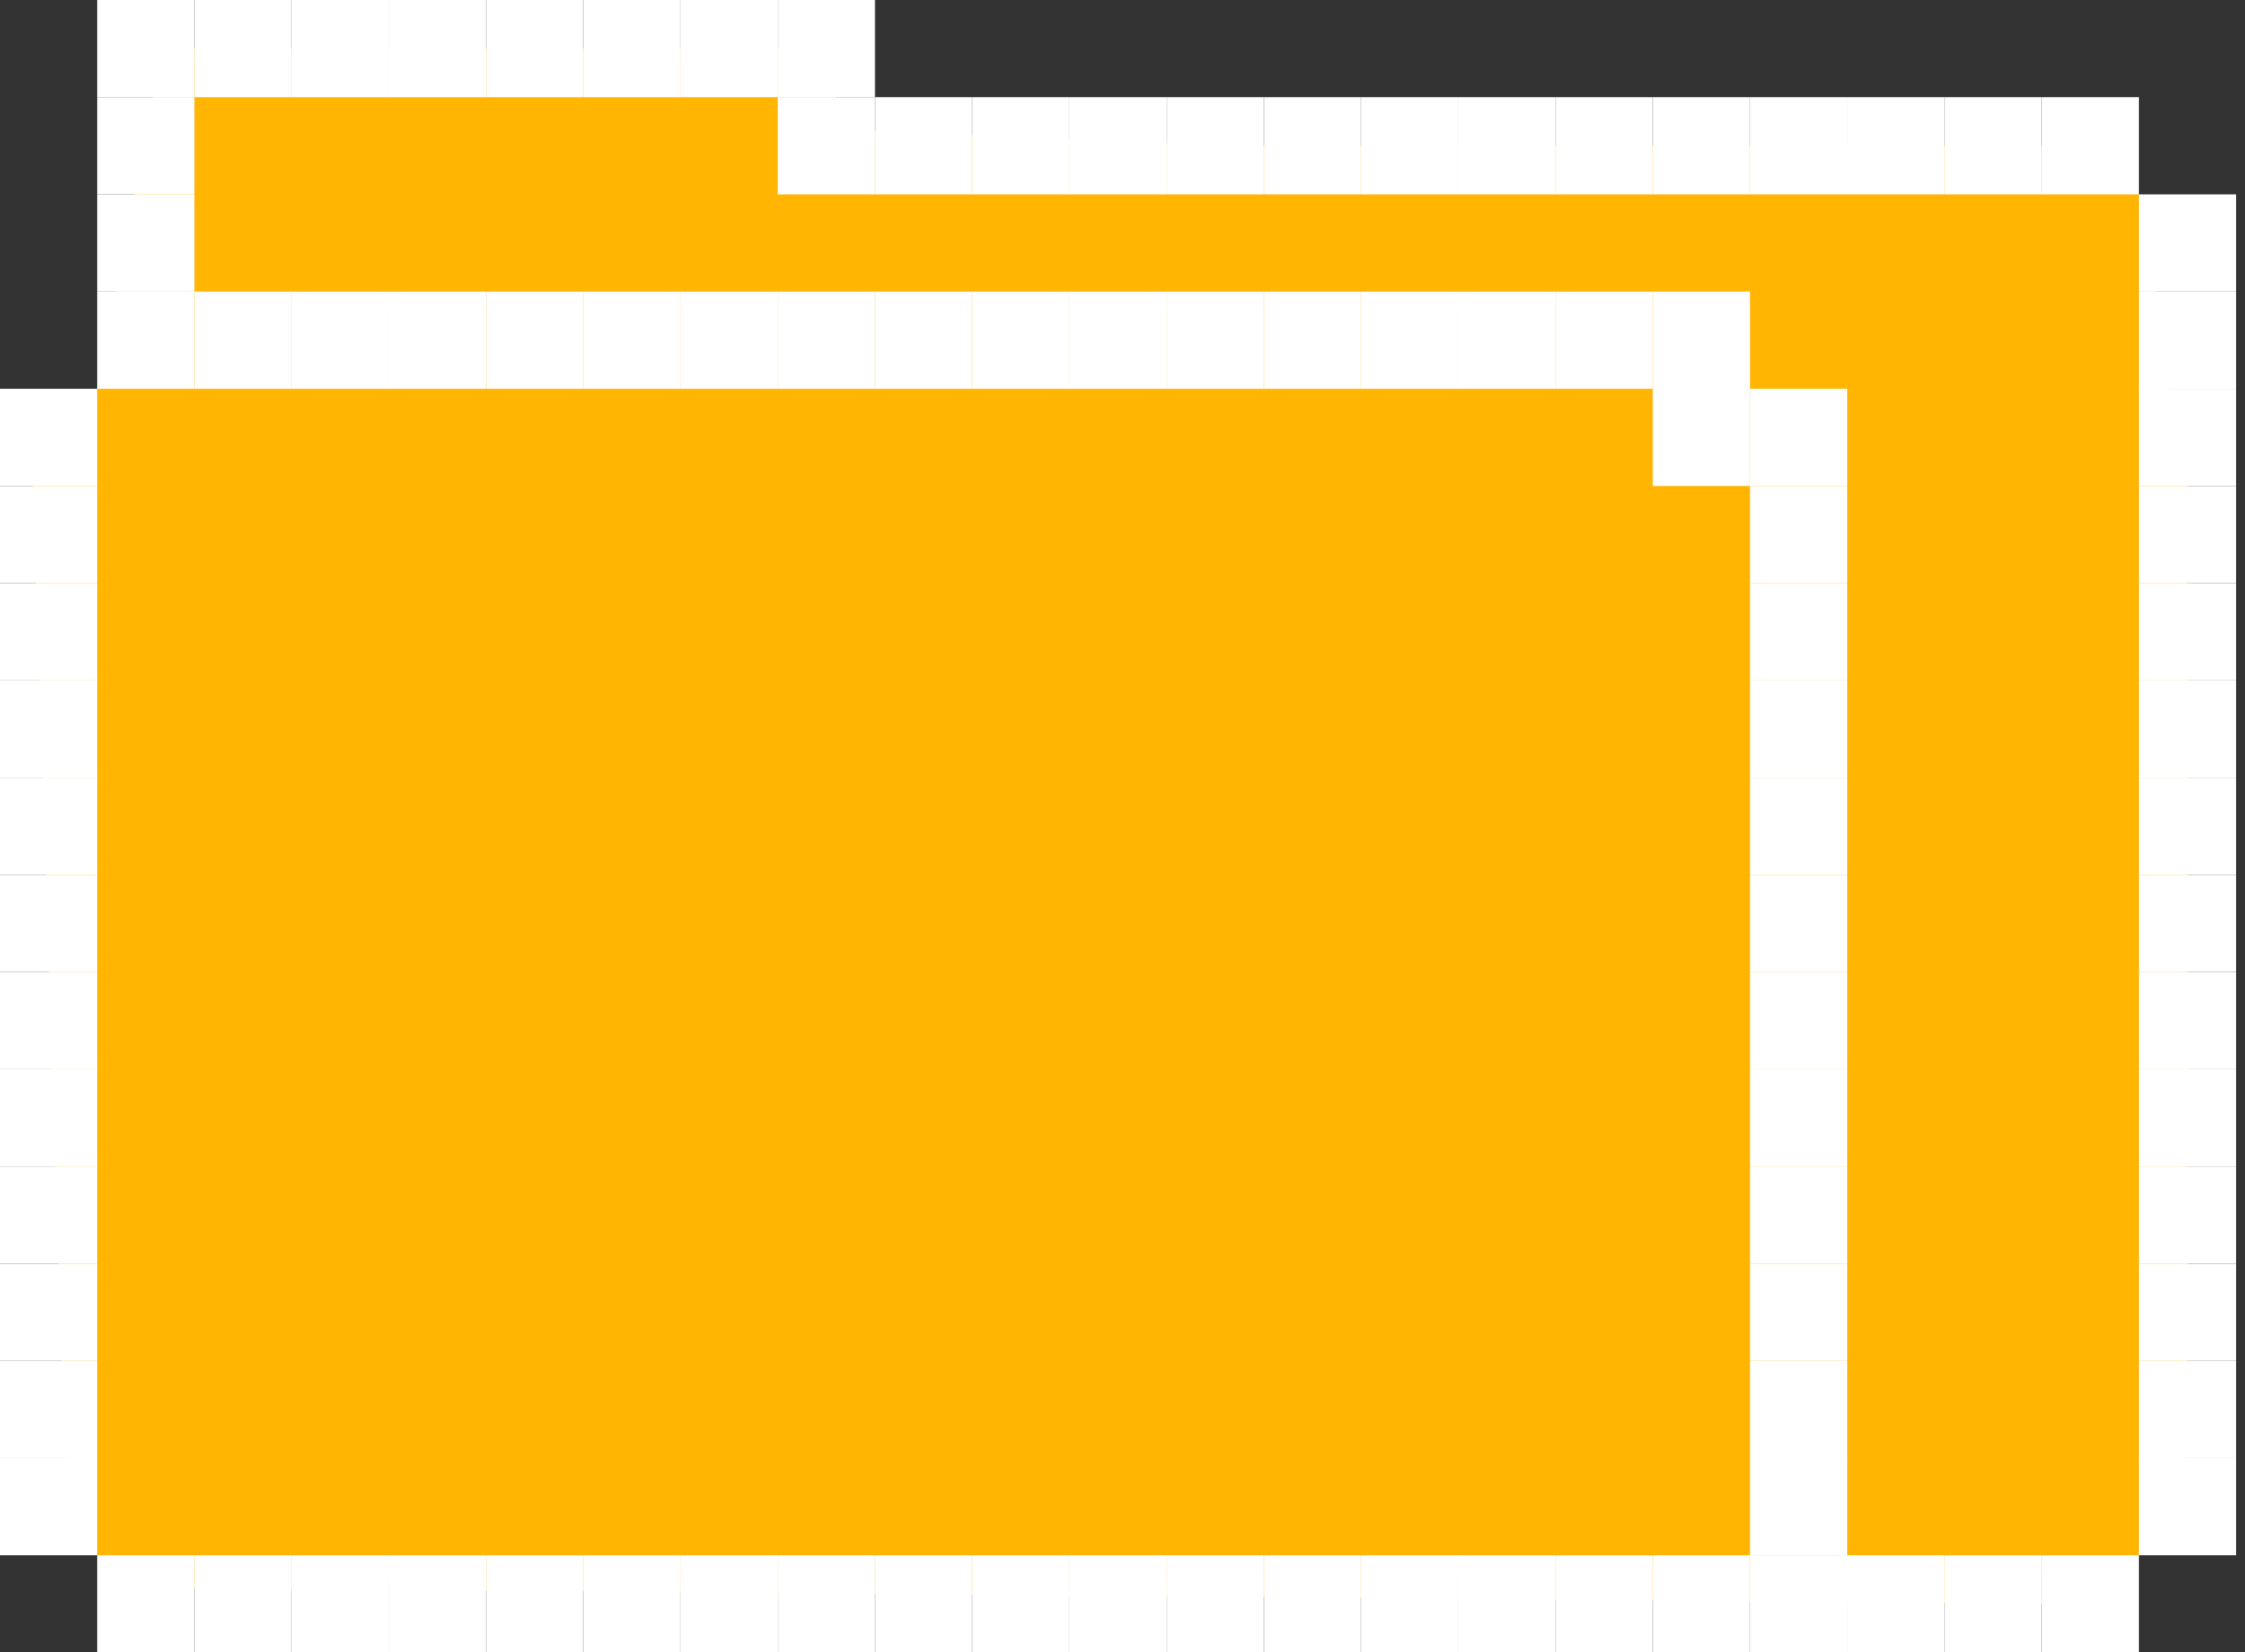 <?xml version="1.0" encoding="UTF-8"?> <svg xmlns="http://www.w3.org/2000/svg" width="163" height="120" viewBox="0 0 163 120" fill="none"><rect x="0" y="0" width="163" height="120" fill="#333333" stroke="none"/><path d="M7.059 28.235L2.353 34.118L4.706 105.882L7.059 112.941L10.588 115.294L149.412 116.471L155.294 112.941L158.823 108.235V34.118L155.294 14.118L150.588 10.588H89.412L61.176 9.412L60 3.53H11.765L7.059 28.235Z" fill="#FFB502"></path><rect x="7.059" width="7.059" height="7.059" fill="white"></rect><rect x="14.118" width="7.059" height="7.059" fill="white"></rect><rect x="21.177" width="7.059" height="7.059" fill="white"></rect><rect x="28.235" width="7.059" height="7.059" fill="white"></rect><rect x="35.294" width="7.059" height="7.059" fill="white"></rect><rect x="42.353" width="7.059" height="7.059" fill="white"></rect><rect x="49.412" width="7.059" height="7.059" fill="white"></rect><rect x="56.471" width="7.059" height="7.059" fill="white"></rect><rect x="56.471" y="7.059" width="7.059" height="7.059" fill="white"></rect><rect x="63.529" y="7.059" width="7.059" height="7.059" fill="white"></rect><rect x="70.588" y="7.059" width="7.059" height="7.059" fill="white"></rect><rect x="77.647" y="7.059" width="7.059" height="7.059" fill="white"></rect><rect x="84.706" y="7.059" width="7.059" height="7.059" fill="white"></rect><rect x="91.765" y="7.059" width="7.059" height="7.059" fill="white"></rect><rect x="98.823" y="7.059" width="7.059" height="7.059" fill="white"></rect><rect x="105.882" y="7.059" width="7.059" height="7.059" fill="white"></rect><rect x="112.941" y="7.059" width="7.059" height="7.059" fill="white"></rect><rect x="120" y="7.059" width="7.059" height="7.059" fill="white"></rect><rect x="127.059" y="7.059" width="7.059" height="7.059" fill="white"></rect><rect x="134.118" y="7.059" width="7.059" height="7.059" fill="white"></rect><rect x="141.176" y="7.059" width="7.059" height="7.059" fill="white"></rect><rect x="148.235" y="7.059" width="7.059" height="7.059" fill="white"></rect><rect x="155.294" y="14.118" width="7.059" height="7.059" fill="white"></rect><rect x="155.294" y="21.177" width="7.059" height="7.059" fill="white"></rect><rect x="155.294" y="28.235" width="7.059" height="7.059" fill="white"></rect><rect x="155.294" y="35.294" width="7.059" height="7.059" fill="white"></rect><rect x="155.294" y="42.353" width="7.059" height="7.059" fill="white"></rect><rect x="155.294" y="49.412" width="7.059" height="7.059" fill="white"></rect><rect x="155.294" y="56.471" width="7.059" height="7.059" fill="white"></rect><rect x="155.294" y="63.529" width="7.059" height="7.059" fill="white"></rect><rect x="155.294" y="70.588" width="7.059" height="7.059" fill="white"></rect><rect x="155.294" y="77.647" width="7.059" height="7.059" fill="white"></rect><rect x="155.294" y="84.706" width="7.059" height="7.059" fill="white"></rect><rect x="155.294" y="91.765" width="7.059" height="7.059" fill="white"></rect><rect x="155.294" y="98.823" width="7.059" height="7.059" fill="white"></rect><rect x="155.294" y="105.882" width="7.059" height="7.059" fill="white"></rect><rect x="148.235" y="112.941" width="7.059" height="7.059" fill="white"></rect><rect x="141.176" y="112.941" width="7.059" height="7.059" fill="white"></rect><rect x="134.118" y="112.941" width="7.059" height="7.059" fill="white"></rect><rect x="127.059" y="112.941" width="7.059" height="7.059" fill="white"></rect><rect x="120" y="112.941" width="7.059" height="7.059" fill="white"></rect><rect x="112.941" y="112.941" width="7.059" height="7.059" fill="white"></rect><rect x="105.882" y="112.941" width="7.059" height="7.059" fill="white"></rect><rect x="98.823" y="112.941" width="7.059" height="7.059" fill="white"></rect><rect x="91.765" y="112.941" width="7.059" height="7.059" fill="white"></rect><rect x="84.706" y="112.941" width="7.059" height="7.059" fill="white"></rect><rect x="77.647" y="112.941" width="7.059" height="7.059" fill="white"></rect><rect x="70.588" y="112.941" width="7.059" height="7.059" fill="white"></rect><rect x="63.529" y="112.941" width="7.059" height="7.059" fill="white"></rect><rect x="56.471" y="112.941" width="7.059" height="7.059" fill="white"></rect><rect x="49.412" y="112.941" width="7.059" height="7.059" fill="white"></rect><rect x="42.353" y="112.941" width="7.059" height="7.059" fill="white"></rect><rect x="35.294" y="112.941" width="7.059" height="7.059" fill="white"></rect><rect x="28.235" y="112.941" width="7.059" height="7.059" fill="white"></rect><rect x="21.177" y="112.941" width="7.059" height="7.059" fill="white"></rect><rect x="14.118" y="112.941" width="7.059" height="7.059" fill="white"></rect><rect x="7.059" y="112.941" width="7.059" height="7.059" fill="white"></rect><rect y="105.882" width="7.059" height="7.059" fill="white"></rect><rect y="98.823" width="7.059" height="7.059" fill="white"></rect><rect y="91.765" width="7.059" height="7.059" fill="white"></rect><rect y="84.706" width="7.059" height="7.059" fill="white"></rect><rect y="77.647" width="7.059" height="7.059" fill="white"></rect><rect y="70.588" width="7.059" height="7.059" fill="white"></rect><rect y="63.529" width="7.059" height="7.059" fill="white"></rect><rect y="56.471" width="7.059" height="7.059" fill="white"></rect><rect y="49.412" width="7.059" height="7.059" fill="white"></rect><rect y="42.353" width="7.059" height="7.059" fill="white"></rect><rect y="35.294" width="7.059" height="7.059" fill="white"></rect><rect y="28.235" width="7.059" height="7.059" fill="white"></rect><rect x="7.059" y="21.177" width="7.059" height="7.059" fill="white"></rect><rect x="14.118" y="21.177" width="7.059" height="7.059" fill="white"></rect><rect x="21.177" y="21.177" width="7.059" height="7.059" fill="white"></rect><rect x="28.235" y="21.177" width="7.059" height="7.059" fill="white"></rect><rect x="35.294" y="21.177" width="7.059" height="7.059" fill="white"></rect><rect x="42.353" y="21.177" width="7.059" height="7.059" fill="white"></rect><rect x="49.412" y="21.177" width="7.059" height="7.059" fill="white"></rect><rect x="56.471" y="21.177" width="7.059" height="7.059" fill="white"></rect><rect x="63.529" y="21.177" width="7.059" height="7.059" fill="white"></rect><rect x="70.588" y="21.177" width="7.059" height="7.059" fill="white"></rect><rect x="77.647" y="21.177" width="7.059" height="7.059" fill="white"></rect><rect x="84.706" y="21.177" width="7.059" height="7.059" fill="white"></rect><rect x="91.765" y="21.177" width="7.059" height="7.059" fill="white"></rect><rect x="98.823" y="21.177" width="7.059" height="7.059" fill="white"></rect><rect x="105.882" y="21.177" width="7.059" height="7.059" fill="white"></rect><rect x="112.941" y="21.177" width="7.059" height="7.059" fill="white"></rect><rect x="120" y="21.177" width="7.059" height="7.059" fill="white"></rect><rect x="120" y="28.235" width="7.059" height="7.059" fill="white"></rect><rect x="127.059" y="28.235" width="7.059" height="7.059" fill="white"></rect><rect x="127.059" y="35.294" width="7.059" height="7.059" fill="white"></rect><rect x="127.059" y="42.353" width="7.059" height="7.059" fill="white"></rect><rect x="127.059" y="49.412" width="7.059" height="7.059" fill="white"></rect><rect x="127.059" y="56.471" width="7.059" height="7.059" fill="white"></rect><rect x="127.059" y="63.529" width="7.059" height="7.059" fill="white"></rect><rect x="127.059" y="70.588" width="7.059" height="7.059" fill="white"></rect><rect x="127.059" y="77.647" width="7.059" height="7.059" fill="white"></rect><rect x="127.059" y="84.706" width="7.059" height="7.059" fill="white"></rect><rect x="127.059" y="91.765" width="7.059" height="7.059" fill="white"></rect><rect x="127.059" y="98.823" width="7.059" height="7.059" fill="white"></rect><rect x="127.059" y="105.882" width="7.059" height="7.059" fill="white"></rect><rect x="7.059" y="14.118" width="7.059" height="7.059" fill="white"></rect><rect x="7.059" y="7.059" width="7.059" height="7.059" fill="white"></rect></svg> 
